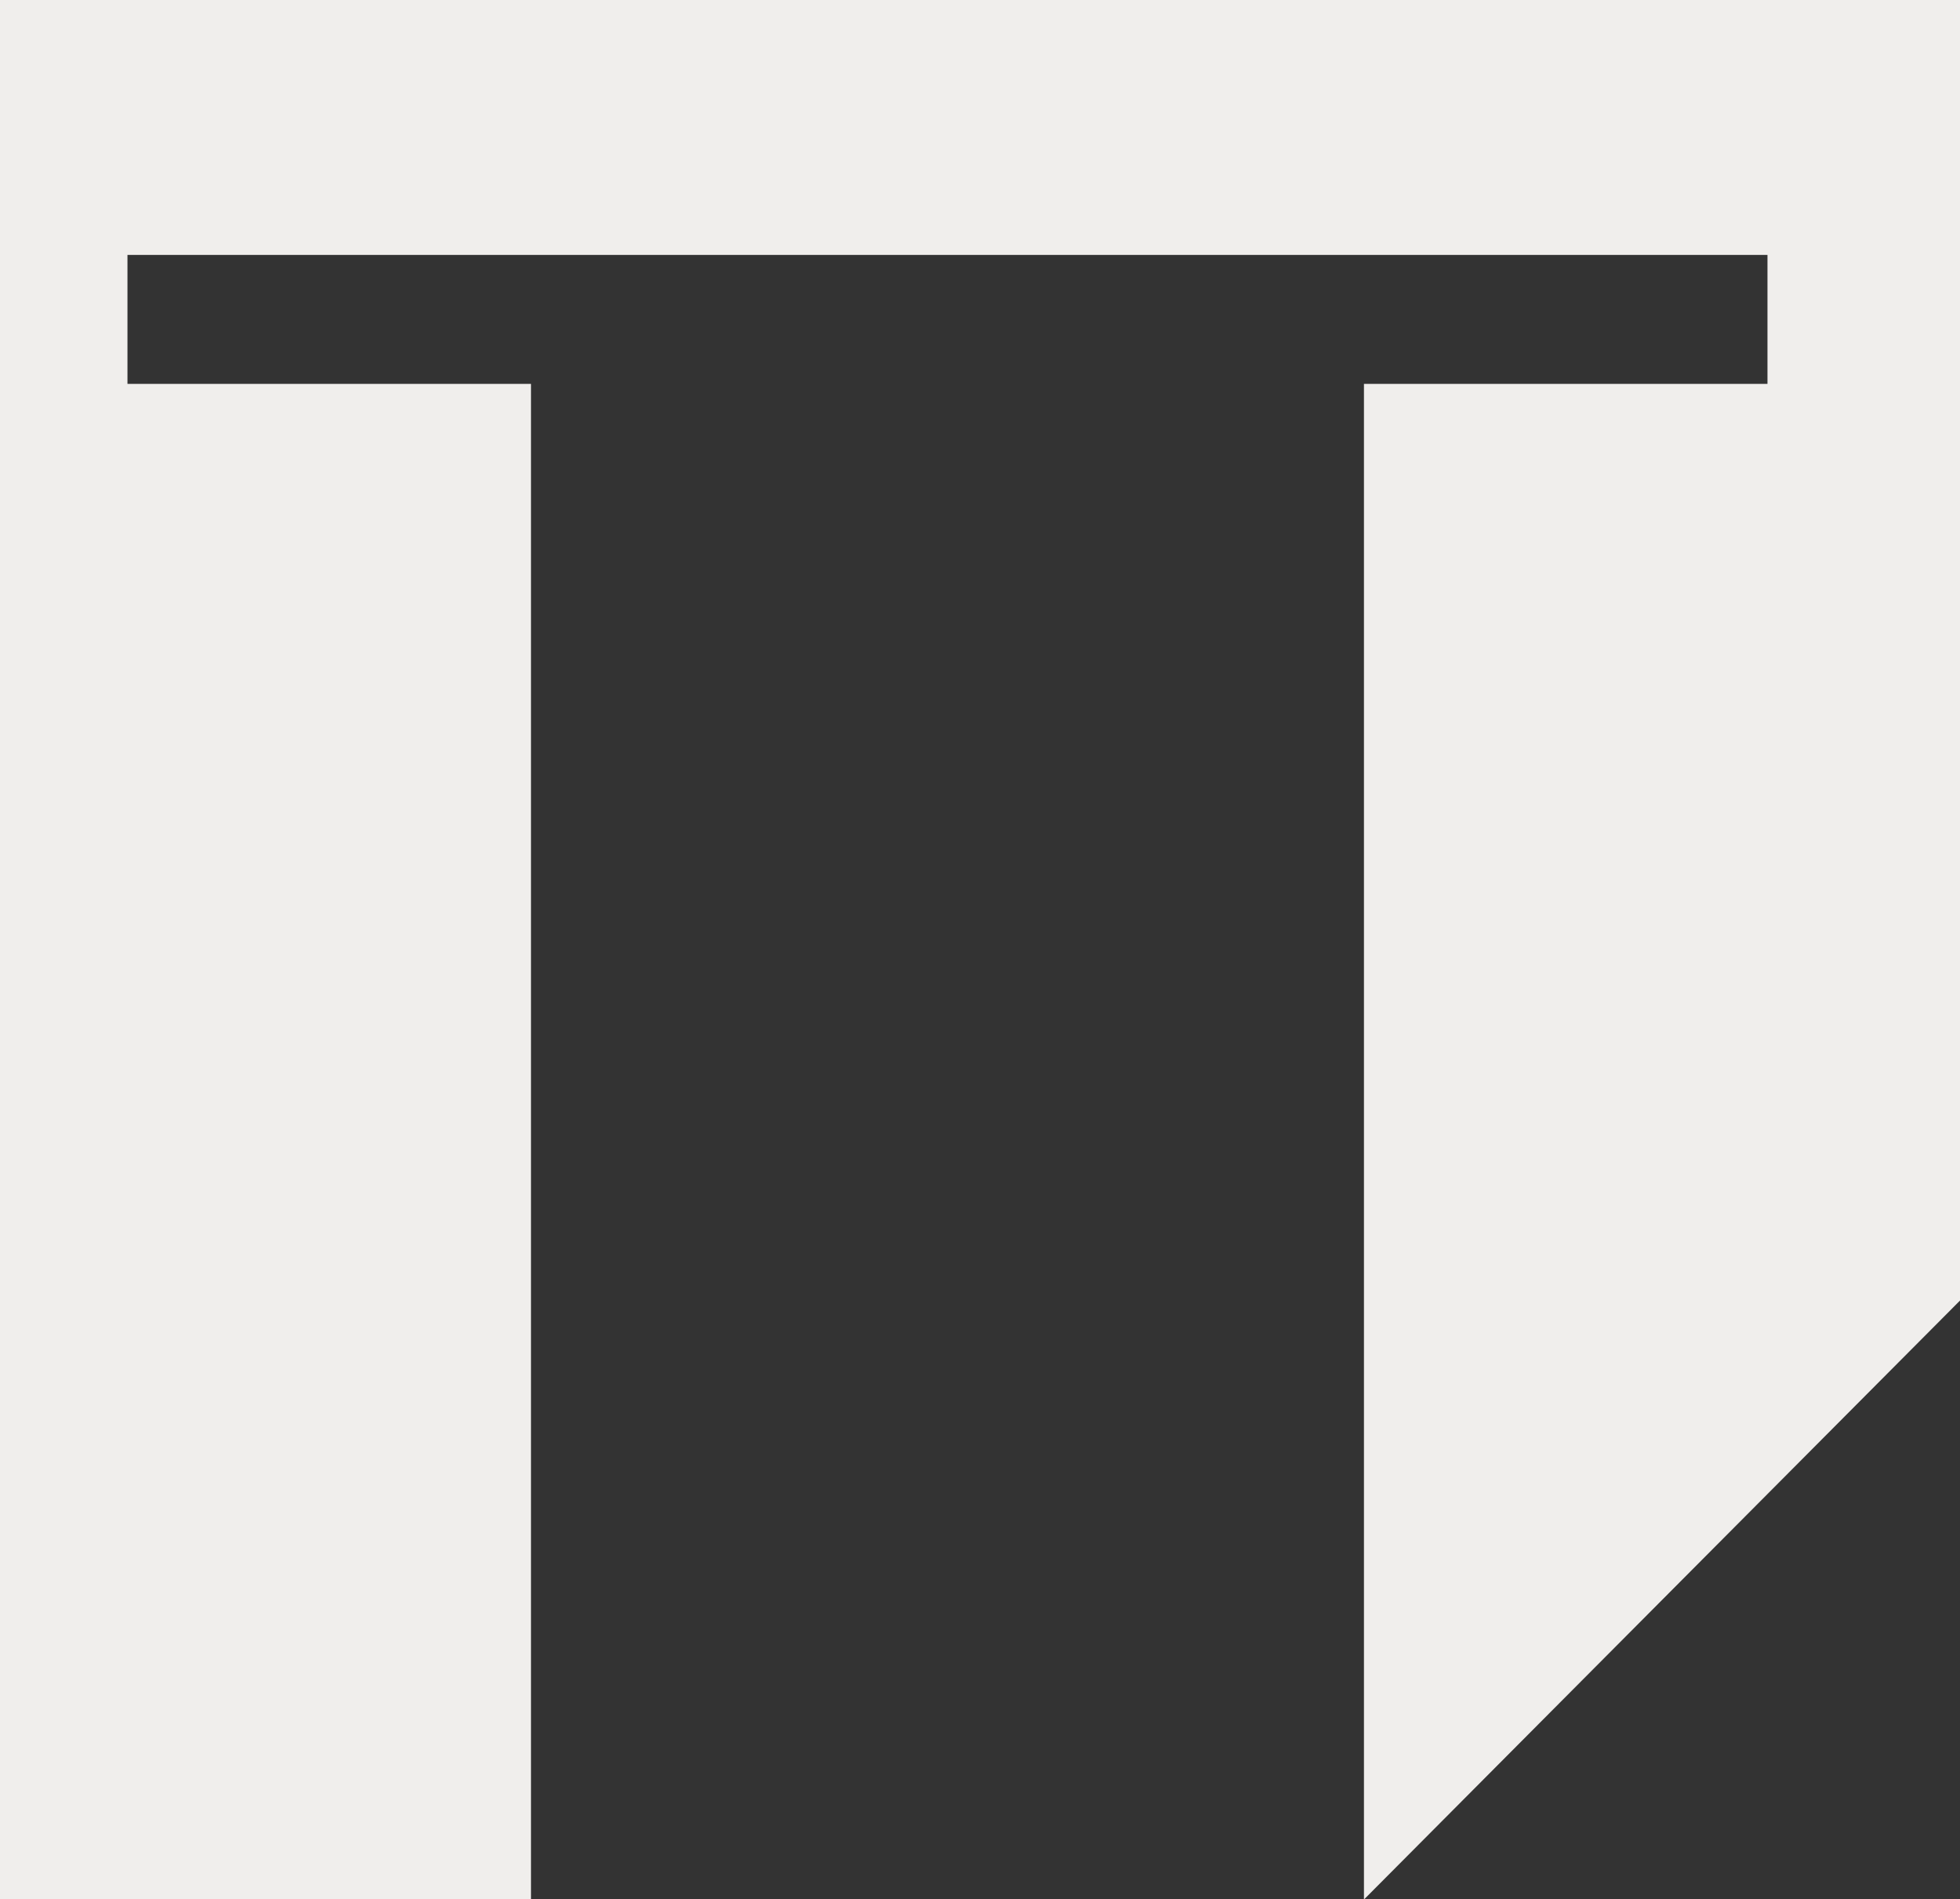 <svg width="258" height="250" viewBox="0 0 258 250" fill="none" xmlns="http://www.w3.org/2000/svg">
<rect x="0" y="0" width="258" height="250" fill="#333333" stroke="none"/>
<g clip-path="url(#clip0_437_10256)">
<path d="M0 275.157H69.895V50.526H16.779V33.554H232.657V50.526H179.541V250.018L258 171.183V-7.862H0V275.157Z" fill="#F0EEEC"/>
</g>
<defs>
<clipPath id="clip0_437_10256">
<rect width="258" height="250" fill="white"/>
</clipPath>
</defs>
</svg>
